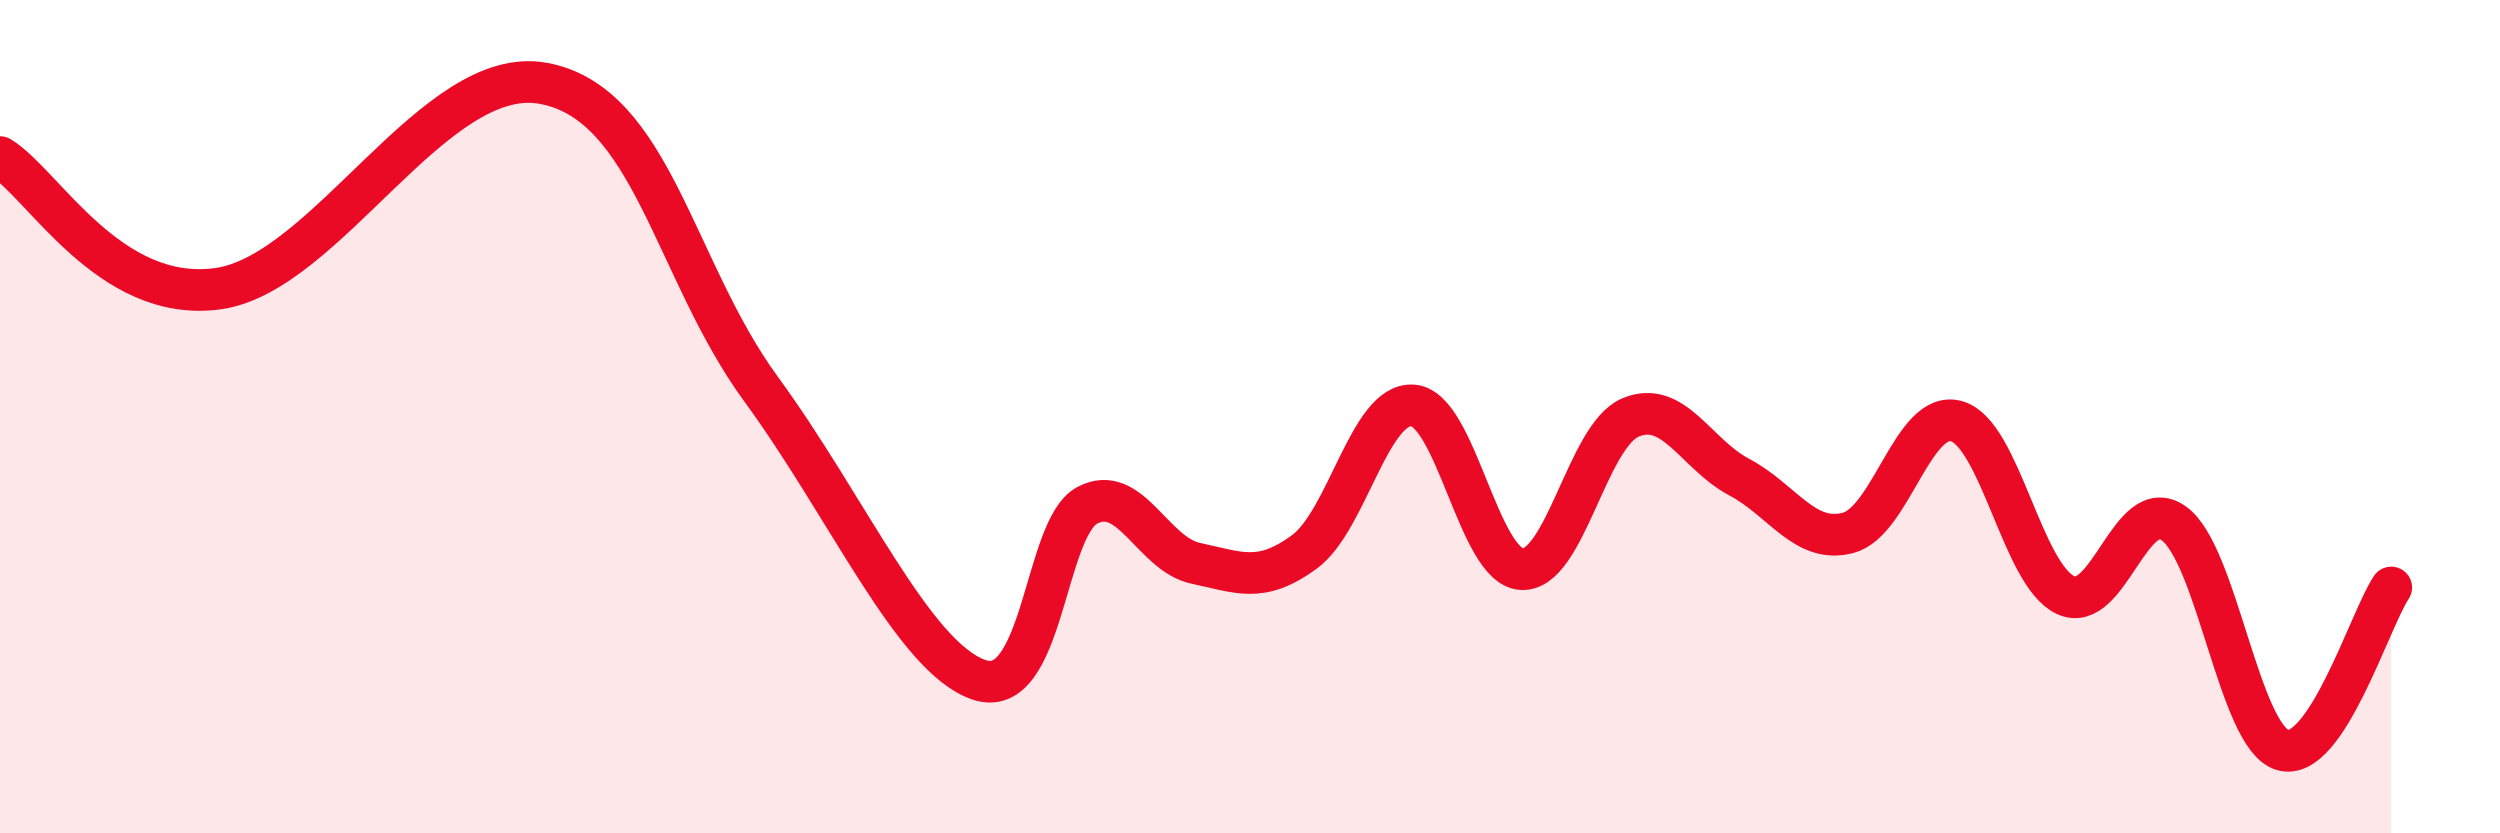 
    <svg width="60" height="20" viewBox="0 0 60 20" xmlns="http://www.w3.org/2000/svg">
      <path
        d="M 0,3.77 C 1.04,4.4 2.61,7.28 5.22,6.93 C 7.83,6.58 10.43,1.52 13.04,2 C 15.65,2.48 16.17,6.47 18.26,9.33 C 20.35,12.19 21.91,15.75 23.48,16.31 C 25.05,16.87 25.05,12.69 26.09,12.13 C 27.13,11.57 27.66,13.3 28.7,13.52 C 29.74,13.74 30.26,14.01 31.3,13.25 C 32.34,12.49 32.87,9.65 33.91,9.73 C 34.95,9.81 35.48,13.6 36.52,13.66 C 37.56,13.72 38.09,10.46 39.13,10.02 C 40.17,9.58 40.7,10.9 41.74,11.45 C 42.78,12 43.31,13.06 44.35,12.79 C 45.39,12.52 45.92,9.81 46.96,10.11 C 48,10.41 48.53,13.79 49.57,14.28 C 50.61,14.77 51.13,11.82 52.17,12.56 C 53.21,13.3 53.74,17.69 54.78,18 C 55.82,18.31 56.87,14.88 57.39,14.1L57.39 20L0 20Z"
        fill="#EB0A25"
        opacity="0.1"
        stroke-linecap="round"
        stroke-linejoin="round"
      />
      <path
        d="M 0,3.77 C 1.04,4.4 2.61,7.28 5.22,6.93 C 7.83,6.58 10.43,1.52 13.04,2 C 15.65,2.48 16.17,6.47 18.26,9.33 C 20.35,12.19 21.91,15.75 23.48,16.31 C 25.05,16.87 25.05,12.69 26.09,12.13 C 27.13,11.57 27.66,13.3 28.7,13.52 C 29.74,13.74 30.26,14.01 31.3,13.25 C 32.34,12.49 32.87,9.65 33.91,9.73 C 34.95,9.81 35.48,13.6 36.52,13.66 C 37.56,13.72 38.09,10.46 39.13,10.02 C 40.17,9.58 40.7,10.9 41.74,11.45 C 42.78,12 43.31,13.06 44.35,12.79 C 45.39,12.52 45.92,9.81 46.96,10.11 C 48,10.41 48.53,13.79 49.57,14.28 C 50.61,14.77 51.13,11.82 52.17,12.56 C 53.21,13.3 53.74,17.69 54.78,18 C 55.82,18.31 56.87,14.88 57.39,14.1"
        stroke="#EB0A25"
        stroke-width="1"
        fill="none"
        stroke-linecap="round"
        stroke-linejoin="round"
      />
    </svg>
  